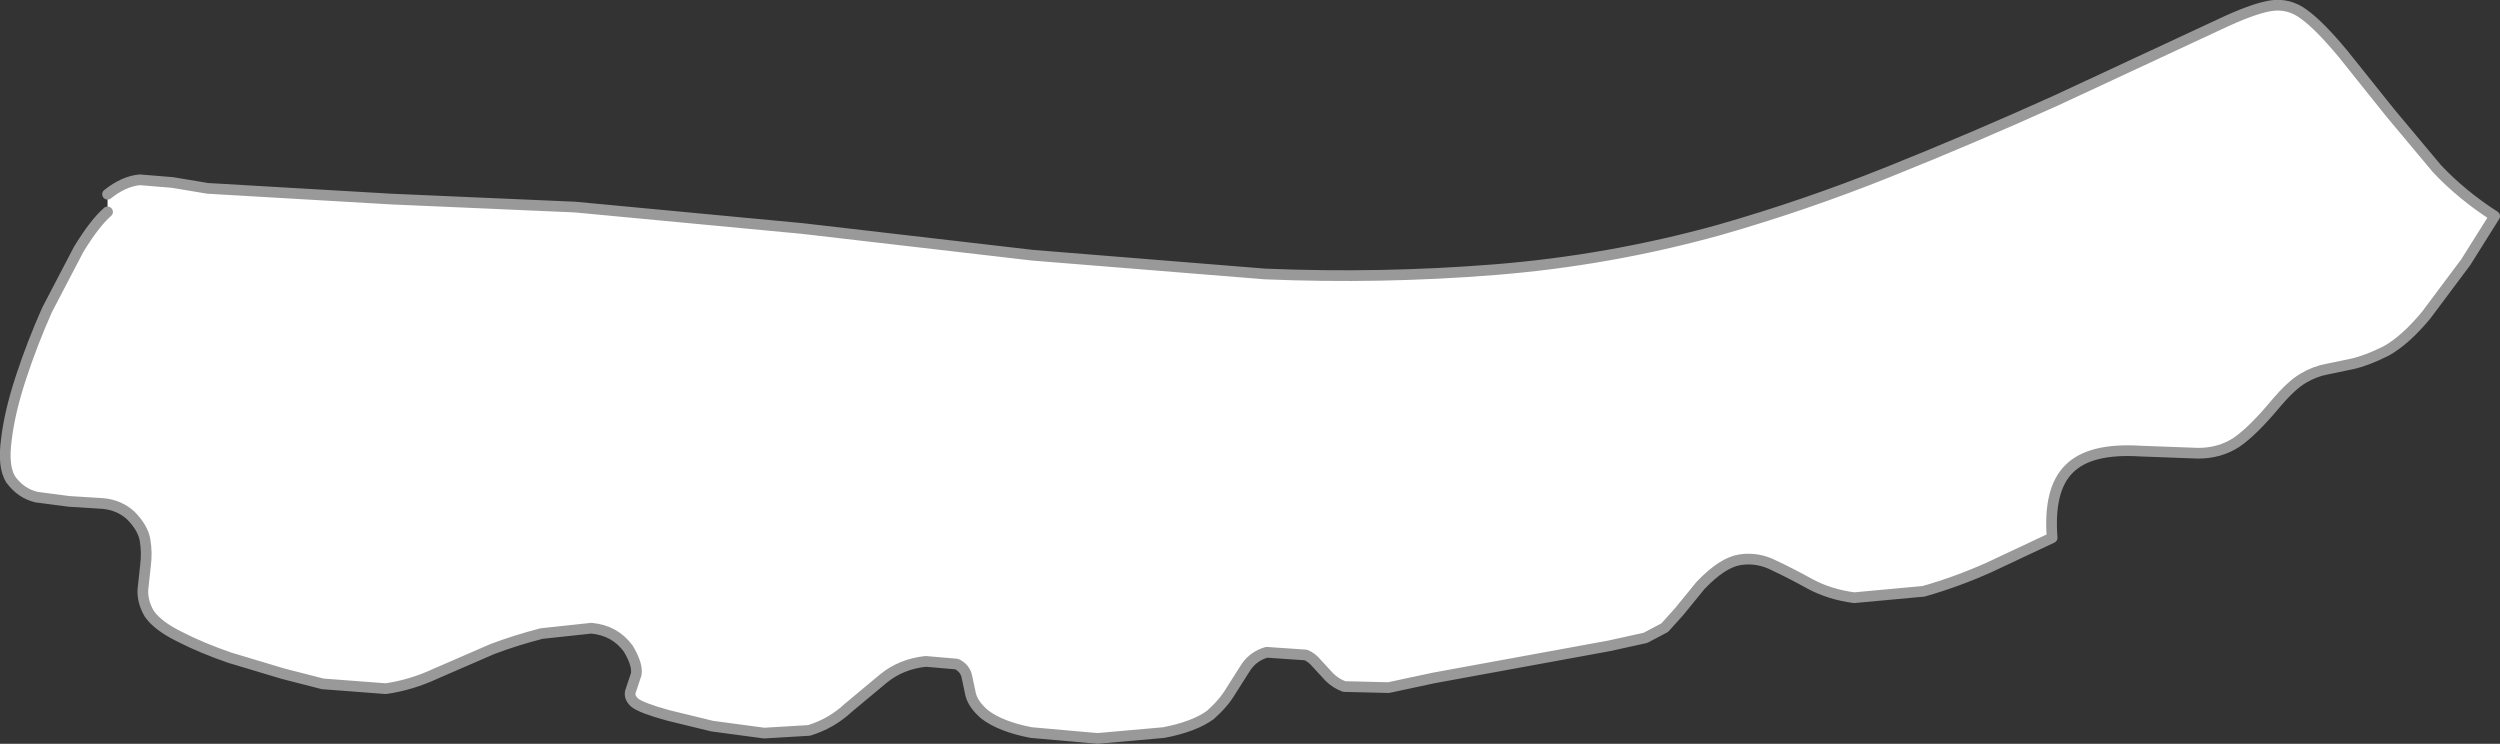 <?xml version="1.0" encoding="UTF-8" standalone="no"?>
<svg xmlns:xlink="http://www.w3.org/1999/xlink" height="69.5px" width="233.6px" xmlns="http://www.w3.org/2000/svg">
  <rect width="100%" height="100%" fill="#333333" stroke="none"/>
  <g transform="matrix(1.0, 0.0, 0.0, 1.0, 114.85, -45.95)">
    <path d="M-104.8 64.1 Q-103.3 62.9 -101.8 62.75 L-98.75 63.0 -95.45 63.55 -78.3 64.55 -61.1 65.3 -39.9 67.3 -18.35 69.8 3.35 71.55 Q14.15 72.0 24.8 71.15 35.45 70.3 45.75 67.45 53.8 65.15 61.65 62.0 69.5 58.85 77.25 55.35 L92.5 48.25 Q95.55 46.8 97.25 46.5 99.0 46.2 100.45 47.3 101.9 48.35 104.1 51.0 L108.5 56.5 112.85 61.7 Q115.15 64.15 118.25 66.15 L115.55 70.45 111.85 75.4 Q109.9 77.75 108.1 78.75 106.3 79.65 104.95 79.95 L102.55 80.45 Q101.45 80.65 100.35 81.3 99.25 81.95 97.85 83.6 95.65 86.25 94.1 87.3 92.55 88.3 90.55 88.3 L85.15 88.1 Q80.45 87.8 78.5 89.75 76.55 91.65 76.9 96.2 L71.05 98.95 Q68.05 100.3 64.9 101.2 L58.4 101.8 Q56.15 101.5 54.35 100.55 52.55 99.55 50.95 98.8 49.4 98.0 47.75 98.25 46.1 98.5 44.05 100.65 L42.05 103.1 40.7 104.6 38.9 105.55 35.5 106.3 19.1 109.3 14.9 110.2 10.75 110.1 Q9.95 109.8 9.35 109.2 L8.2 107.95 Q7.7 107.35 7.15 107.15 L3.5 106.9 Q2.3 107.25 1.6 108.25 L0.2 110.45 Q-0.5 111.65 -1.75 112.75 -3.25 113.85 -6.1 114.4 L-12.3 114.95 -18.5 114.4 Q-21.35 113.85 -22.85 112.7 -23.9 111.8 -24.15 110.85 L-24.5 109.2 Q-24.65 108.4 -25.45 108.0 L-28.35 107.75 Q-30.65 108.0 -32.3 109.35 L-35.6 112.1 Q-37.15 113.55 -39.25 114.2 L-43.45 114.45 -48.3 113.8 -52.4 112.8 Q-54.95 112.1 -55.55 111.6 -56.15 111.05 -55.9 110.45 L-55.4 108.95 Q-55.25 108.05 -56.15 106.55 -57.4 104.85 -59.6 104.65 L-64.25 105.15 Q-66.75 105.8 -68.85 106.6 L-74.15 108.9 Q-76.4 109.95 -78.8 110.3 L-84.7 109.85 -88.4 108.9 -93.4 107.4 Q-96.0 106.5 -98.05 105.45 -100.1 104.45 -100.9 103.3 -101.55 102.2 -101.5 101.05 L-101.25 98.75 Q-101.1 97.55 -101.3 96.4 -101.5 95.25 -102.65 94.1 -103.7 93.15 -105.2 93.0 L-108.4 92.8 -111.45 92.4 Q-112.9 92.05 -113.85 90.75 -114.6 89.55 -114.25 87.0 -113.95 84.45 -112.9 81.25 -111.85 78.05 -110.45 74.9 L-107.5 69.25 Q-106.0 66.8 -104.8 65.75 L-104.8 64.1" fill="#ffffff" fill-rule="evenodd" stroke="none"/>
    <path d="M-104.8 65.75 Q-106.0 66.8 -107.5 69.25 L-110.45 74.9 Q-111.85 78.05 -112.9 81.25 -113.95 84.45 -114.25 87.0 -114.6 89.55 -113.85 90.75 -112.9 92.05 -111.45 92.4 L-108.4 92.8 -105.2 93.0 Q-103.7 93.15 -102.65 94.1 -101.5 95.25 -101.3 96.4 -101.1 97.55 -101.25 98.75 L-101.5 101.05 Q-101.55 102.2 -100.9 103.3 -100.1 104.45 -98.05 105.45 -96.0 106.5 -93.4 107.4 L-88.4 108.9 -84.7 109.85 -78.8 110.3 Q-76.4 109.95 -74.15 108.9 L-68.85 106.6 Q-66.75 105.8 -64.25 105.15 L-59.6 104.65 Q-57.4 104.85 -56.15 106.55 -55.25 108.05 -55.4 108.95 L-55.9 110.45 Q-56.15 111.05 -55.55 111.6 -54.95 112.1 -52.4 112.8 L-48.3 113.8 -43.45 114.45 -39.25 114.2 Q-37.15 113.55 -35.6 112.1 L-32.3 109.35 Q-30.65 108.0 -28.35 107.75 L-25.45 108.0 Q-24.65 108.4 -24.5 109.2 L-24.15 110.85 Q-23.9 111.8 -22.85 112.7 -21.35 113.85 -18.5 114.4 L-12.3 114.95 -6.1 114.4 Q-3.25 113.85 -1.75 112.75 -0.5 111.65 0.2 110.45 L1.6 108.25 Q2.3 107.25 3.5 106.9 L7.15 107.15 Q7.7 107.35 8.2 107.95 L9.35 109.2 Q9.95 109.8 10.75 110.1 L14.9 110.2 19.1 109.3 35.5 106.3 38.9 105.55 40.7 104.6 42.05 103.1 44.05 100.65 Q46.1 98.5 47.75 98.25 49.4 98.0 50.95 98.8 52.55 99.55 54.35 100.55 56.15 101.5 58.4 101.8 L64.9 101.2 Q68.05 100.3 71.05 98.95 L76.9 96.2 Q76.55 91.65 78.5 89.75 80.45 87.8 85.15 88.1 L90.55 88.3 Q92.55 88.3 94.1 87.3 95.65 86.25 97.85 83.6 99.25 81.95 100.35 81.3 101.45 80.65 102.55 80.45 L104.95 79.95 Q106.3 79.65 108.1 78.75 109.9 77.75 111.85 75.4 L115.55 70.45 118.25 66.15 Q115.15 64.15 112.85 61.7 L108.5 56.5 104.1 51.0 Q101.9 48.35 100.45 47.3 99.0 46.2 97.25 46.5 95.55 46.8 92.5 48.25 L77.25 55.35 Q69.5 58.85 61.65 62.0 53.8 65.15 45.75 67.45 35.45 70.3 24.8 71.15 14.15 72.0 3.35 71.55 L-18.35 69.8 -39.9 67.3 -61.1 65.3 -78.3 64.55 -95.45 63.55 -98.75 63.0 -101.8 62.75 Q-103.3 62.9 -104.8 64.1" fill="none" stroke="#999999" stroke-linecap="round" stroke-linejoin="round" stroke-width="1.0"/>
  </g>
</svg>
